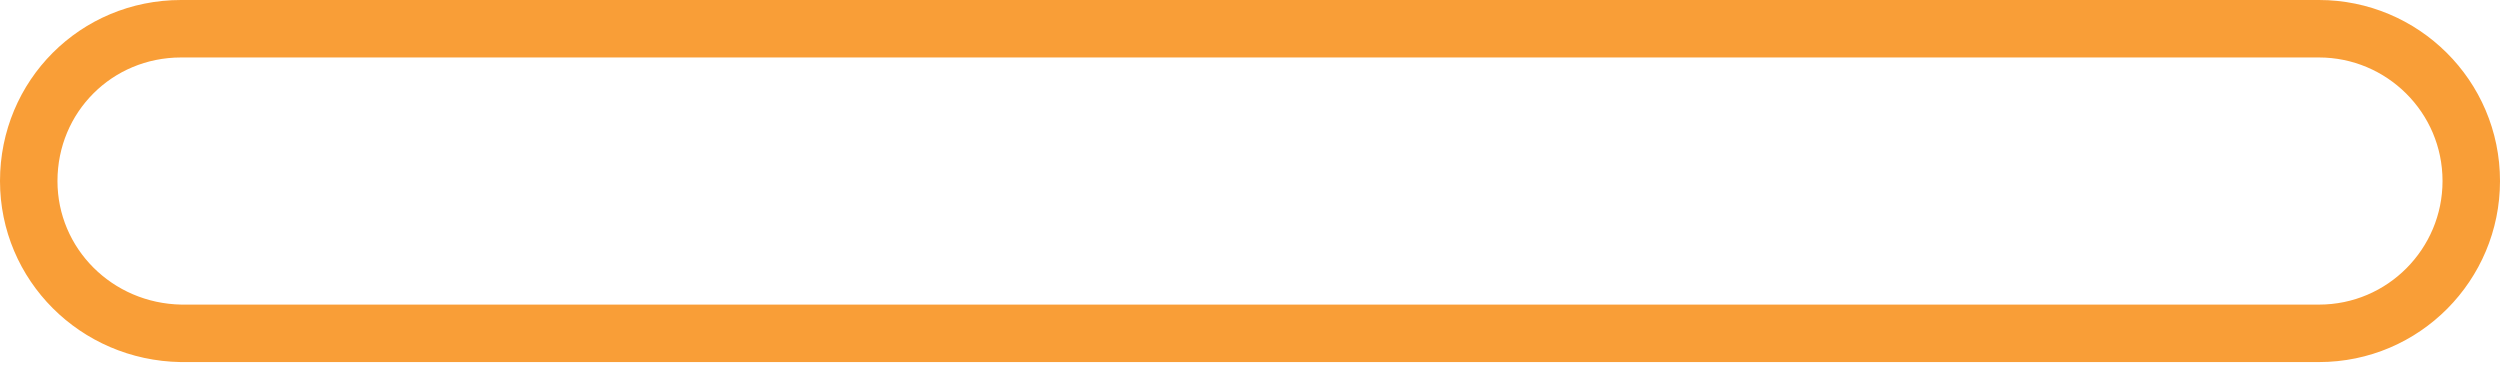 <svg width="174" height="26" viewBox="0 0 174 26" fill="none" xmlns="http://www.w3.org/2000/svg">
<path d="M172 12.6C172 18.4 167.3 23.2 161.4 23.2H12.6C6.7 23.1 2 18.4 2 12.6C2 6.7 6.7 2 12.6 2H161.4C167.2 2 172 6.7 172 12.6Z" stroke="#F99E37" stroke-width="4" stroke-miterlimit="10" stroke-linejoin="round"/>
</svg>
